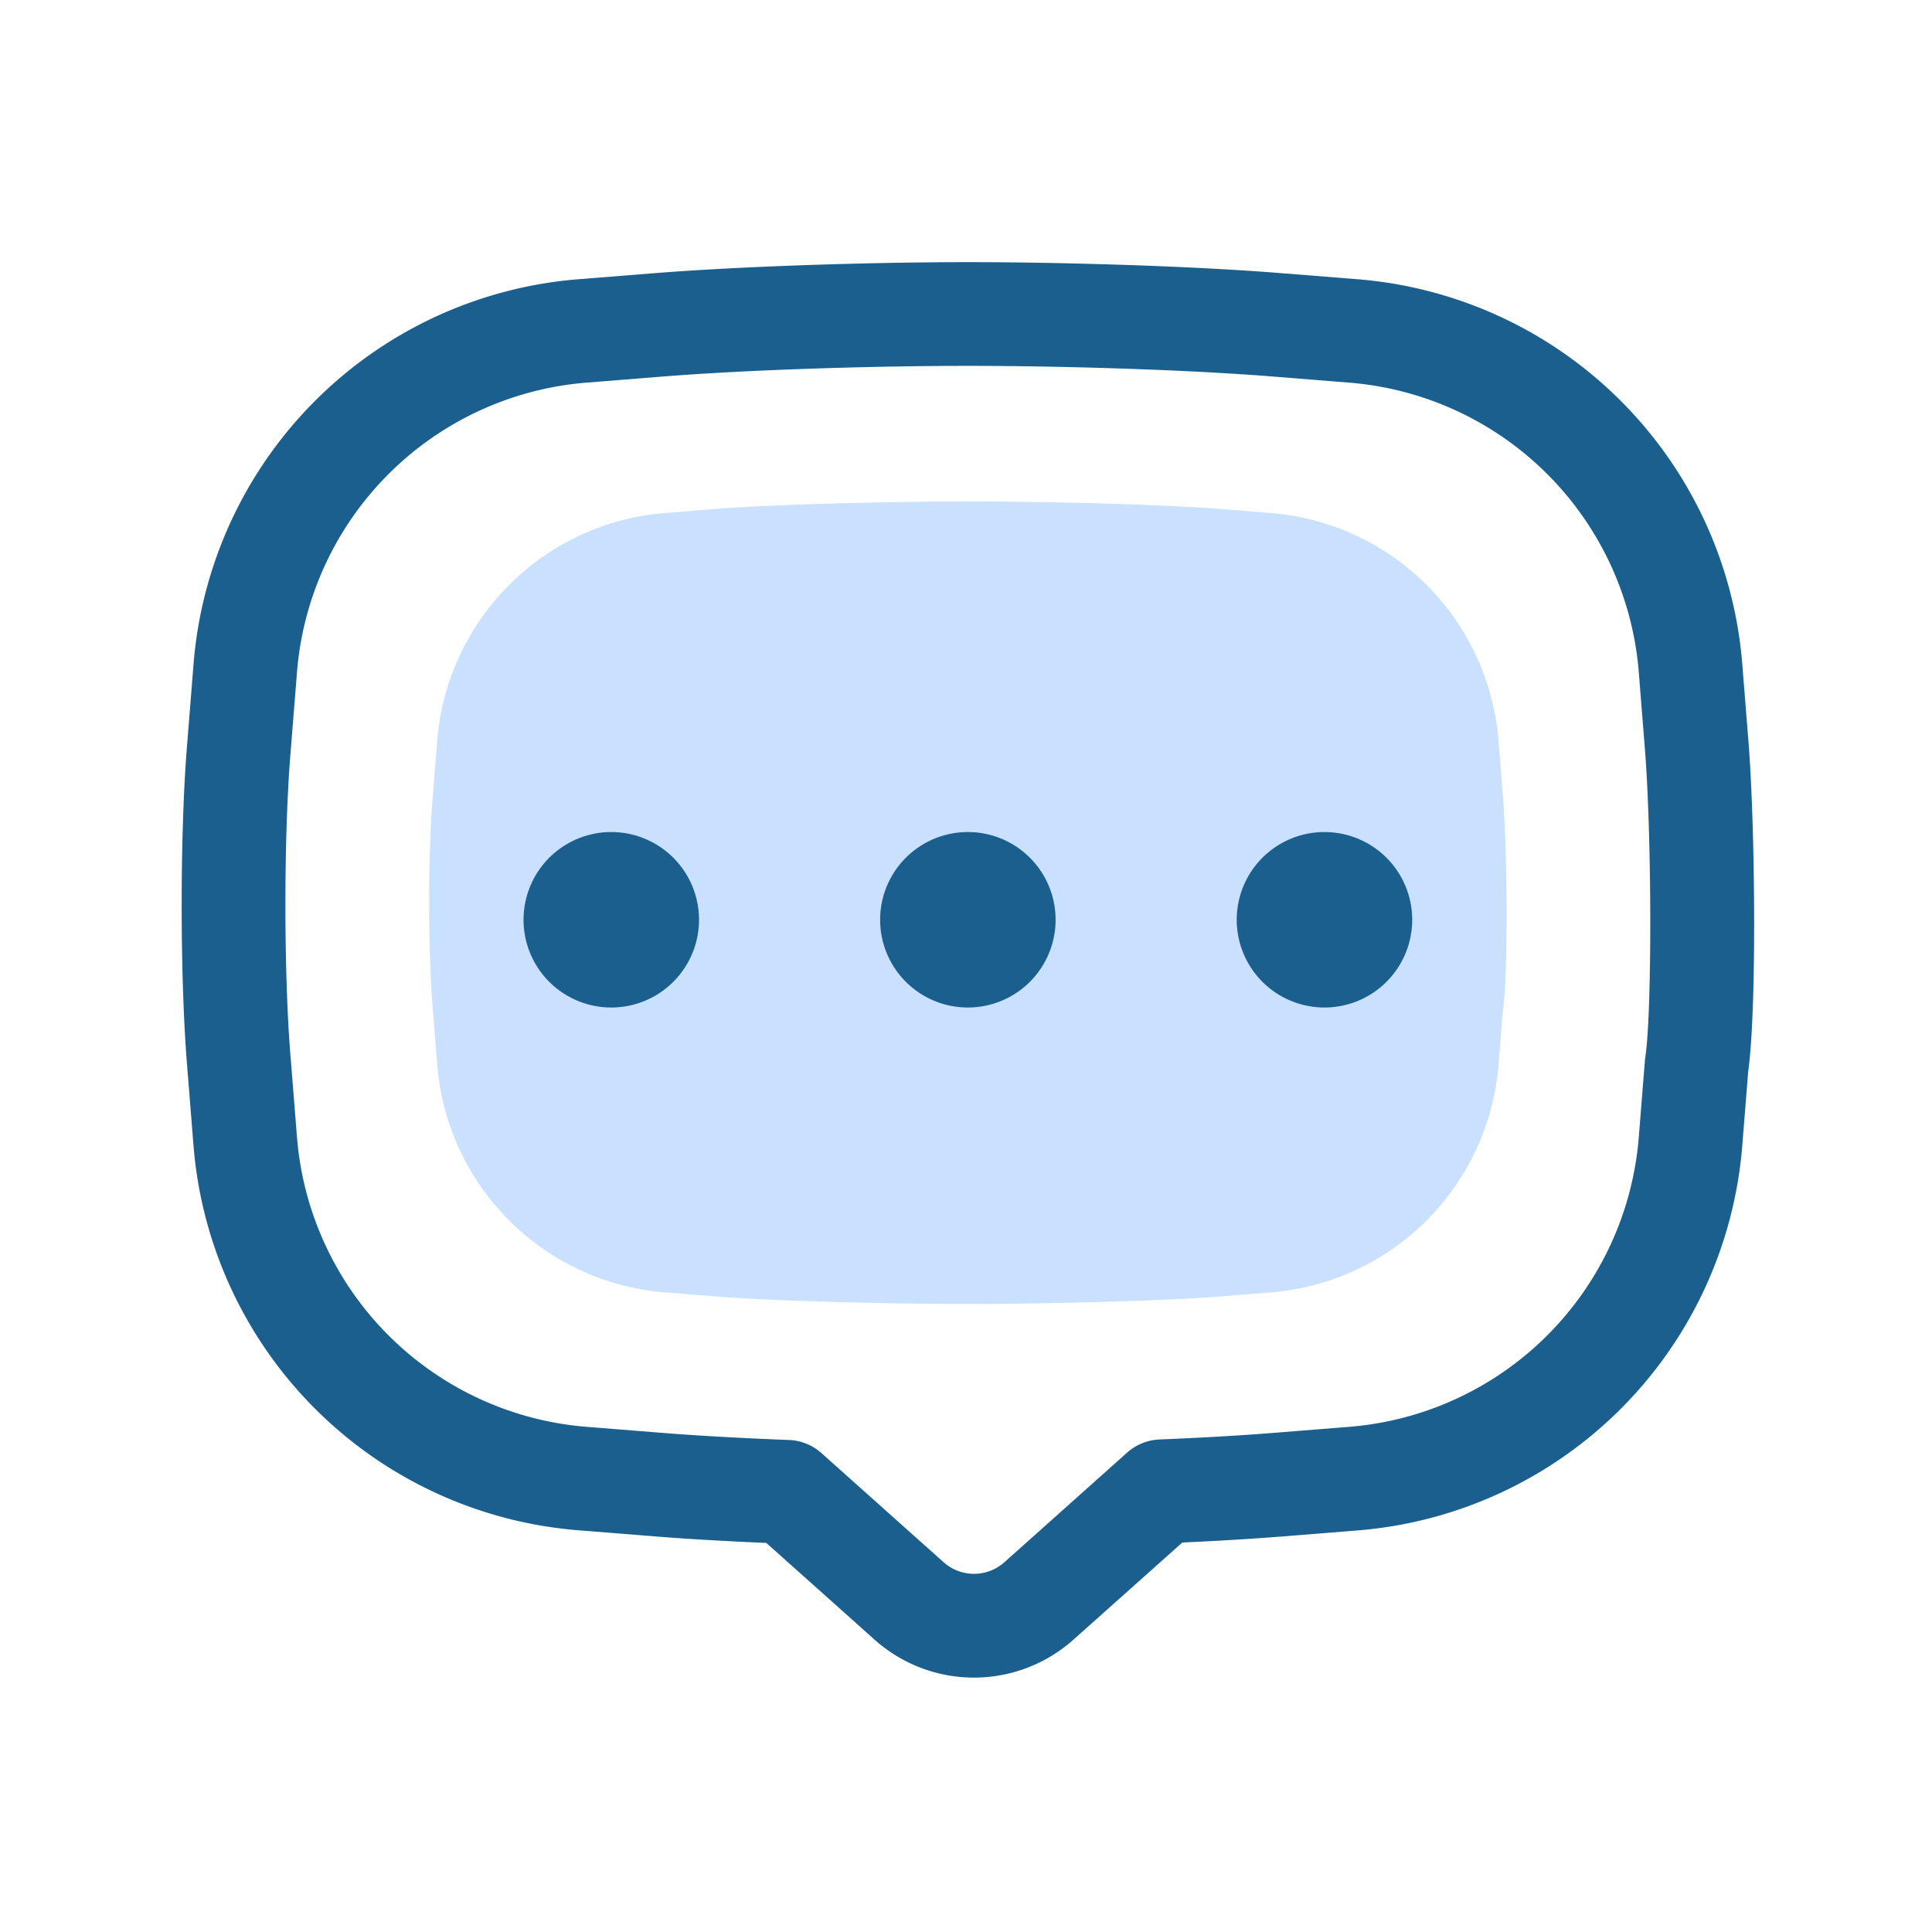 <?xml version="1.0" standalone="no"?><!DOCTYPE svg PUBLIC "-//W3C//DTD SVG 1.1//EN" "http://www.w3.org/Graphics/SVG/1.1/DTD/svg11.dtd"><svg t="1755649124573" class="icon" viewBox="0 0 1024 1024" version="1.1" xmlns="http://www.w3.org/2000/svg" p-id="34907" width="32" height="32" xmlns:xlink="http://www.w3.org/1999/xlink"><path d="M673.57 685l-28 2.24c-32.52 2.6-99.64 3.9-132.24 3.91-32.79 0-100.11-1.3-132.83-3.91l-28-2.24a131.59 131.59 0 0 1-120.76-120.66l-2.45-30.66c-2.43-30.37-2.43-80 0-110.42l2.45-30.67a131.58 131.58 0 0 1 120.68-120.68l28-2.24c32.62-2.6 99.84-3.91 132.54-3.91s99.91 1.31 132.53 3.91l28 2.24a131.57 131.57 0 0 1 120.76 120.68l2.24 28c2.61 32.62 2.78 97.44 0 115.68l-2.24 28A131.58 131.58 0 0 1 673.57 685z" fill="#CAE0FF" p-id="34908"></path><path d="M516.24 889.16A79 79 0 0 1 463.48 869l-57.33-51.22c-22.35-0.95-42.28-2.12-59.34-3.48l-40.26-3.22a222.39 222.39 0 0 1-204-204l-3.51-44C95.38 517 95.38 442 99.07 396l3.51-44a222.39 222.39 0 0 1 204-204l40.26-3.21c50.51-4 119.87-5.85 166.19-5.85s115.67 1.81 166.19 5.85l40.22 3.21a222.39 222.39 0 0 1 204 204l3.22 40.26c3.79 47.48 4.42 143.78-0.07 175.55l-3.15 39.36a222.39 222.39 0 0 1-204 204l-40.25 3.22c-15.25 1.21-32.89 2.28-52.54 3.18L569 869a79.08 79.08 0 0 1-52.76 20.16zM513 193.91c-45.23 0-112.81 1.76-161.81 5.67l-40.26 3.22a167.37 167.37 0 0 0-153.52 153.52l-3.52 44c-3.49 43.68-3.49 114.68 0 158.38l3.52 44a167.37 167.37 0 0 0 153.52 153.55l40.26 3.22c18.53 1.48 41.69 2.78 67 3.75a27.53 27.53 0 0 1 17.26 7L500.12 828a24.17 24.17 0 0 0 32.24 0l65-58.05a27.53 27.53 0 0 1 17.19-7c23-0.94 43.24-2.12 60.3-3.48l40.25-3.22a167.39 167.39 0 0 0 153.49-153.52l3.21-40.25c0.06-0.66 0.13-1.31 0.23-2 3.63-23.85 3.5-117.32-0.23-163.95l-3.21-40.26A167.39 167.39 0 0 0 715.06 202.8l-40.25-3.22c-49.01-3.91-116.58-5.67-161.81-5.67z" fill="#1A5F8E" p-id="34909"></path><path d="M323.99 487.5m-46.5 0a46.5 46.5 0 1 0 93 0 46.5 46.5 0 1 0-93 0Z" fill="#1A5F8E" p-id="34910"></path><path d="M512.99 487.5m-46.5 0a46.5 46.5 0 1 0 93 0 46.5 46.5 0 1 0-93 0Z" fill="#1A5F8E" p-id="34911"></path><path d="M701.99 487.5m-46.5 0a46.5 46.5 0 1 0 93 0 46.5 46.5 0 1 0-93 0Z" fill="#1A5F8E" p-id="34912"></path></svg>